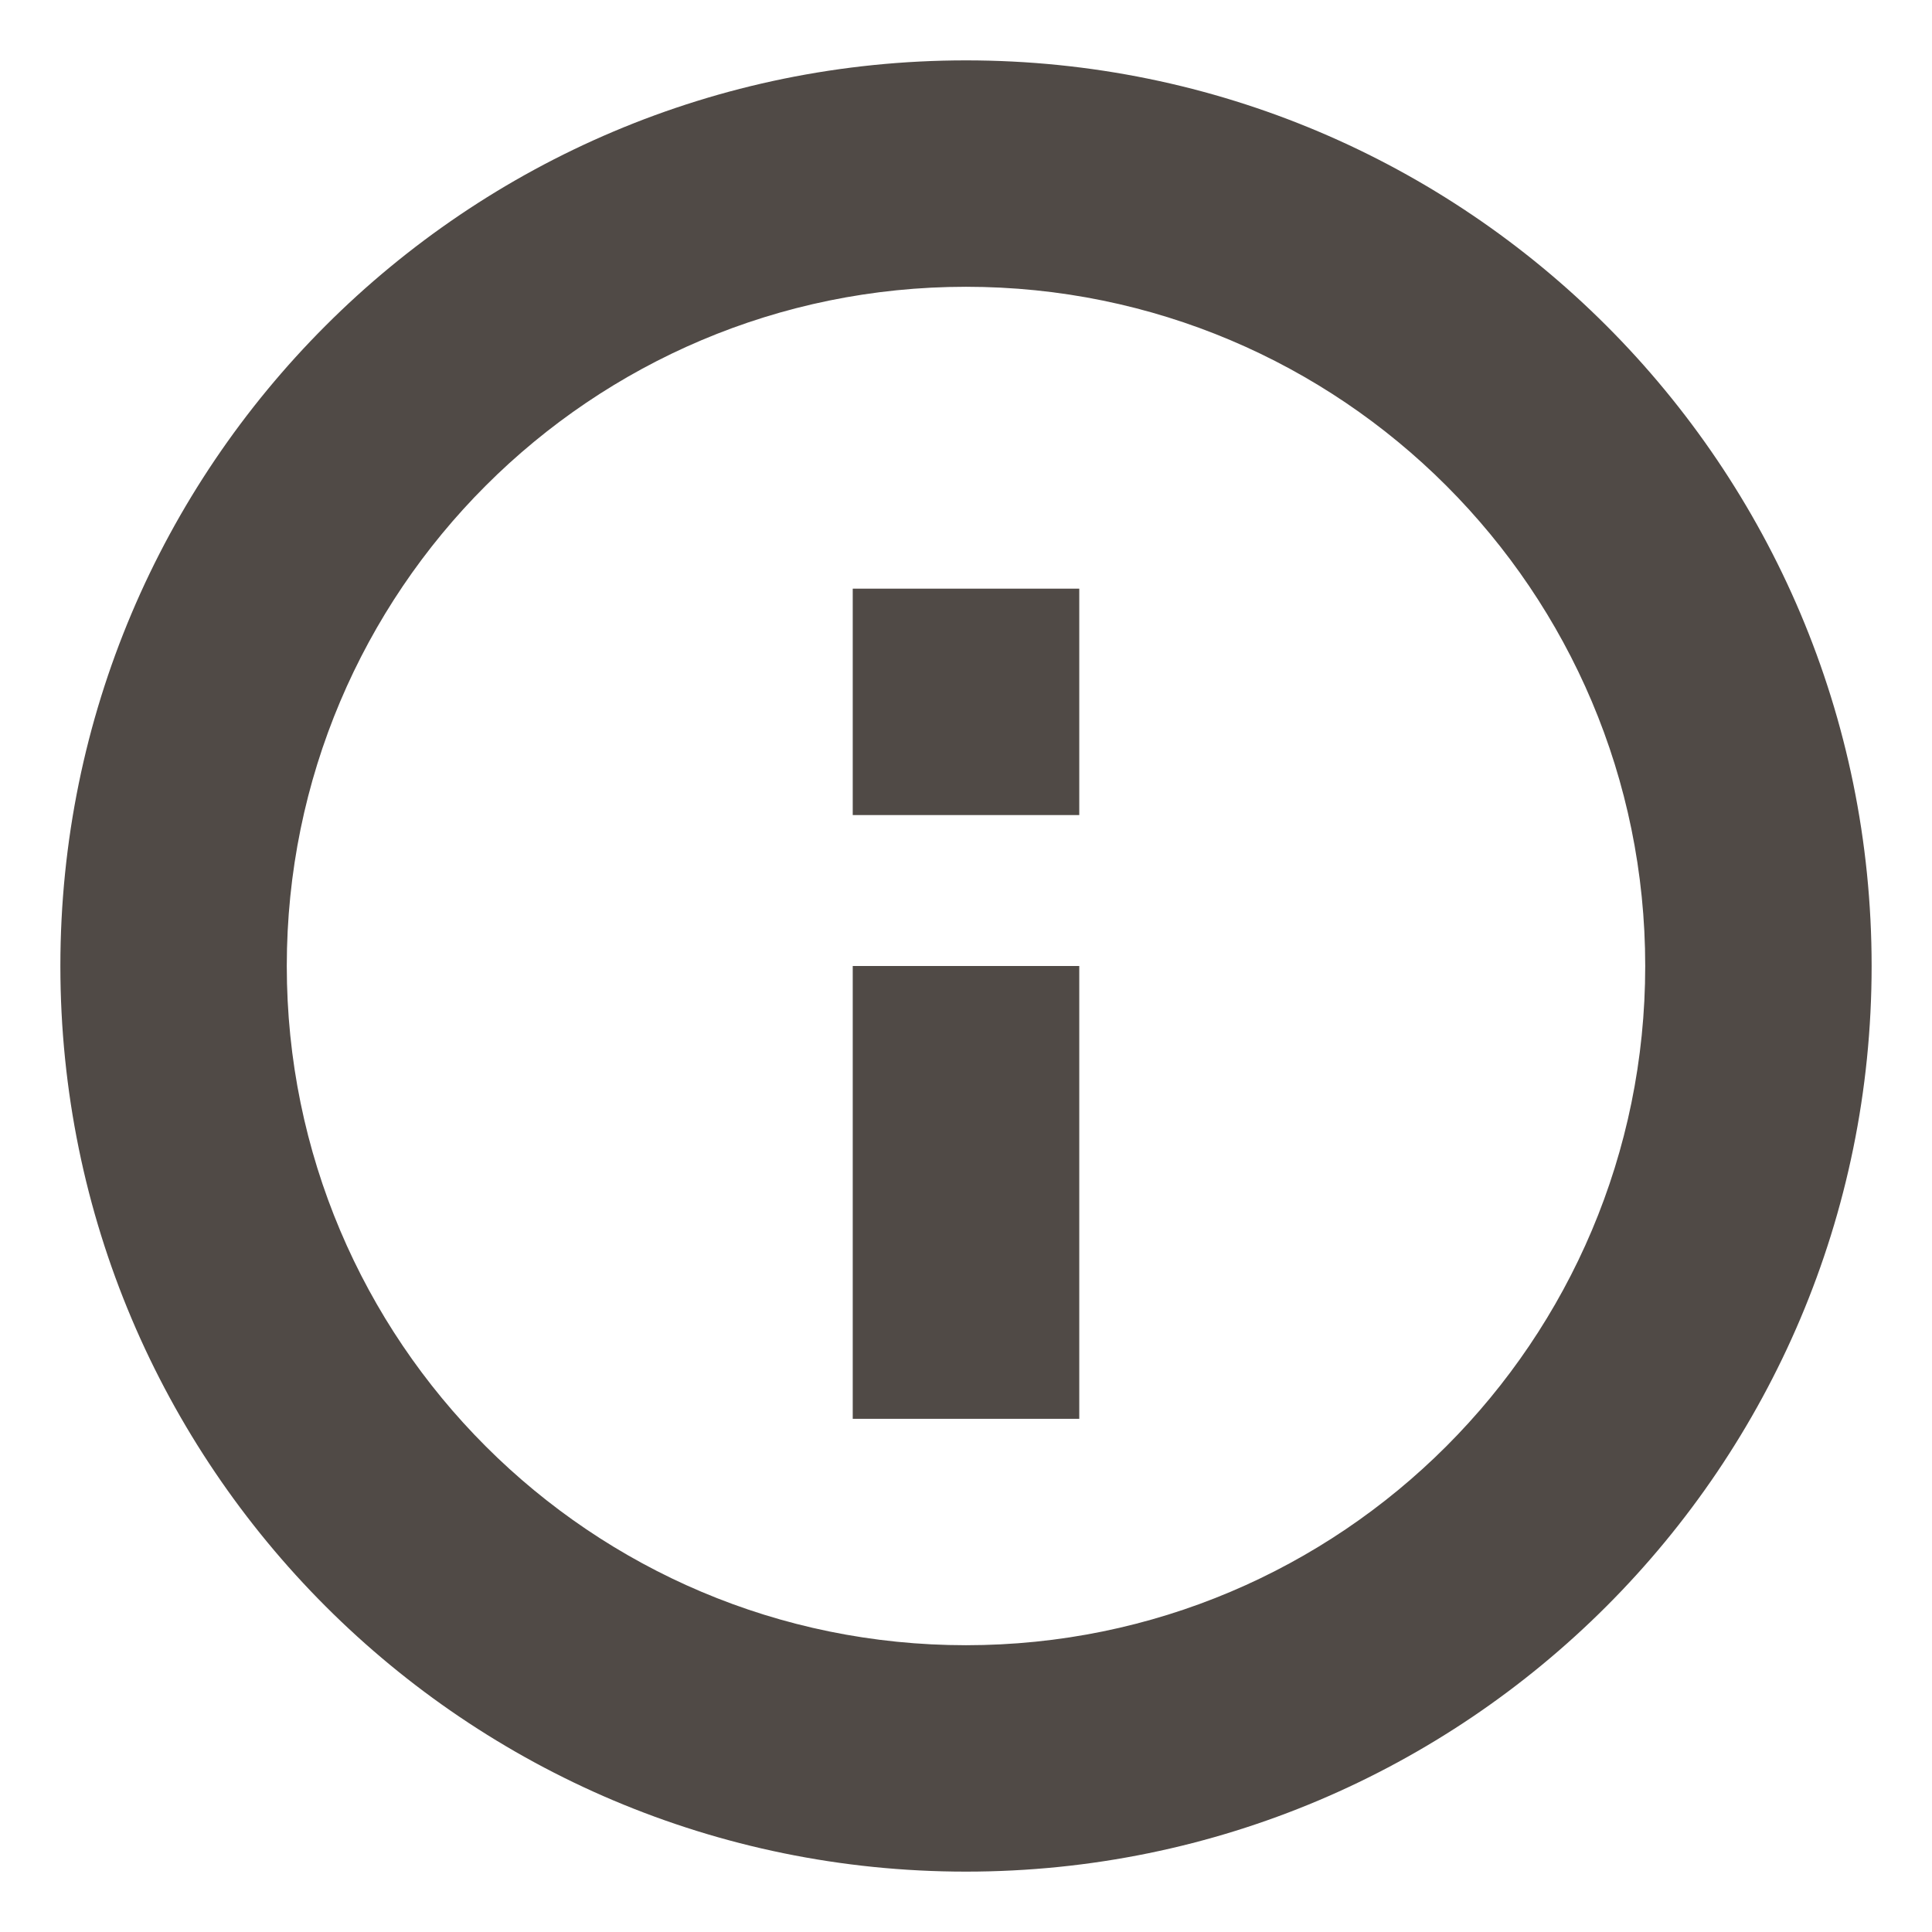 <svg width="16" height="16" viewBox="0 0 16 16" fill="none" xmlns="http://www.w3.org/2000/svg">
<path d="M7.062 6.75V4.875H8.938V6.75H7.062Z" fill="#160E08" fill-opacity="0.75"/>
<path d="M7.062 11.75V8H8.938V11.75H7.062Z" fill="#160E08" fill-opacity="0.75"/>
<path fill-rule="evenodd" clip-rule="evenodd" d="M15.5 8C15.5 12.142 12.142 15.5 8 15.5C3.858 15.5 0.5 12.142 0.5 8C0.5 3.858 3.858 0.5 8 0.5C12.142 0.5 15.5 3.858 15.5 8ZM13.625 8C13.625 11.107 11.107 13.625 8 13.625C4.893 13.625 2.375 11.107 2.375 8C2.375 4.893 4.893 2.375 8 2.375C11.107 2.375 13.625 4.893 13.625 8Z" fill="#160E08" fill-opacity="0.75"/>
</svg>
